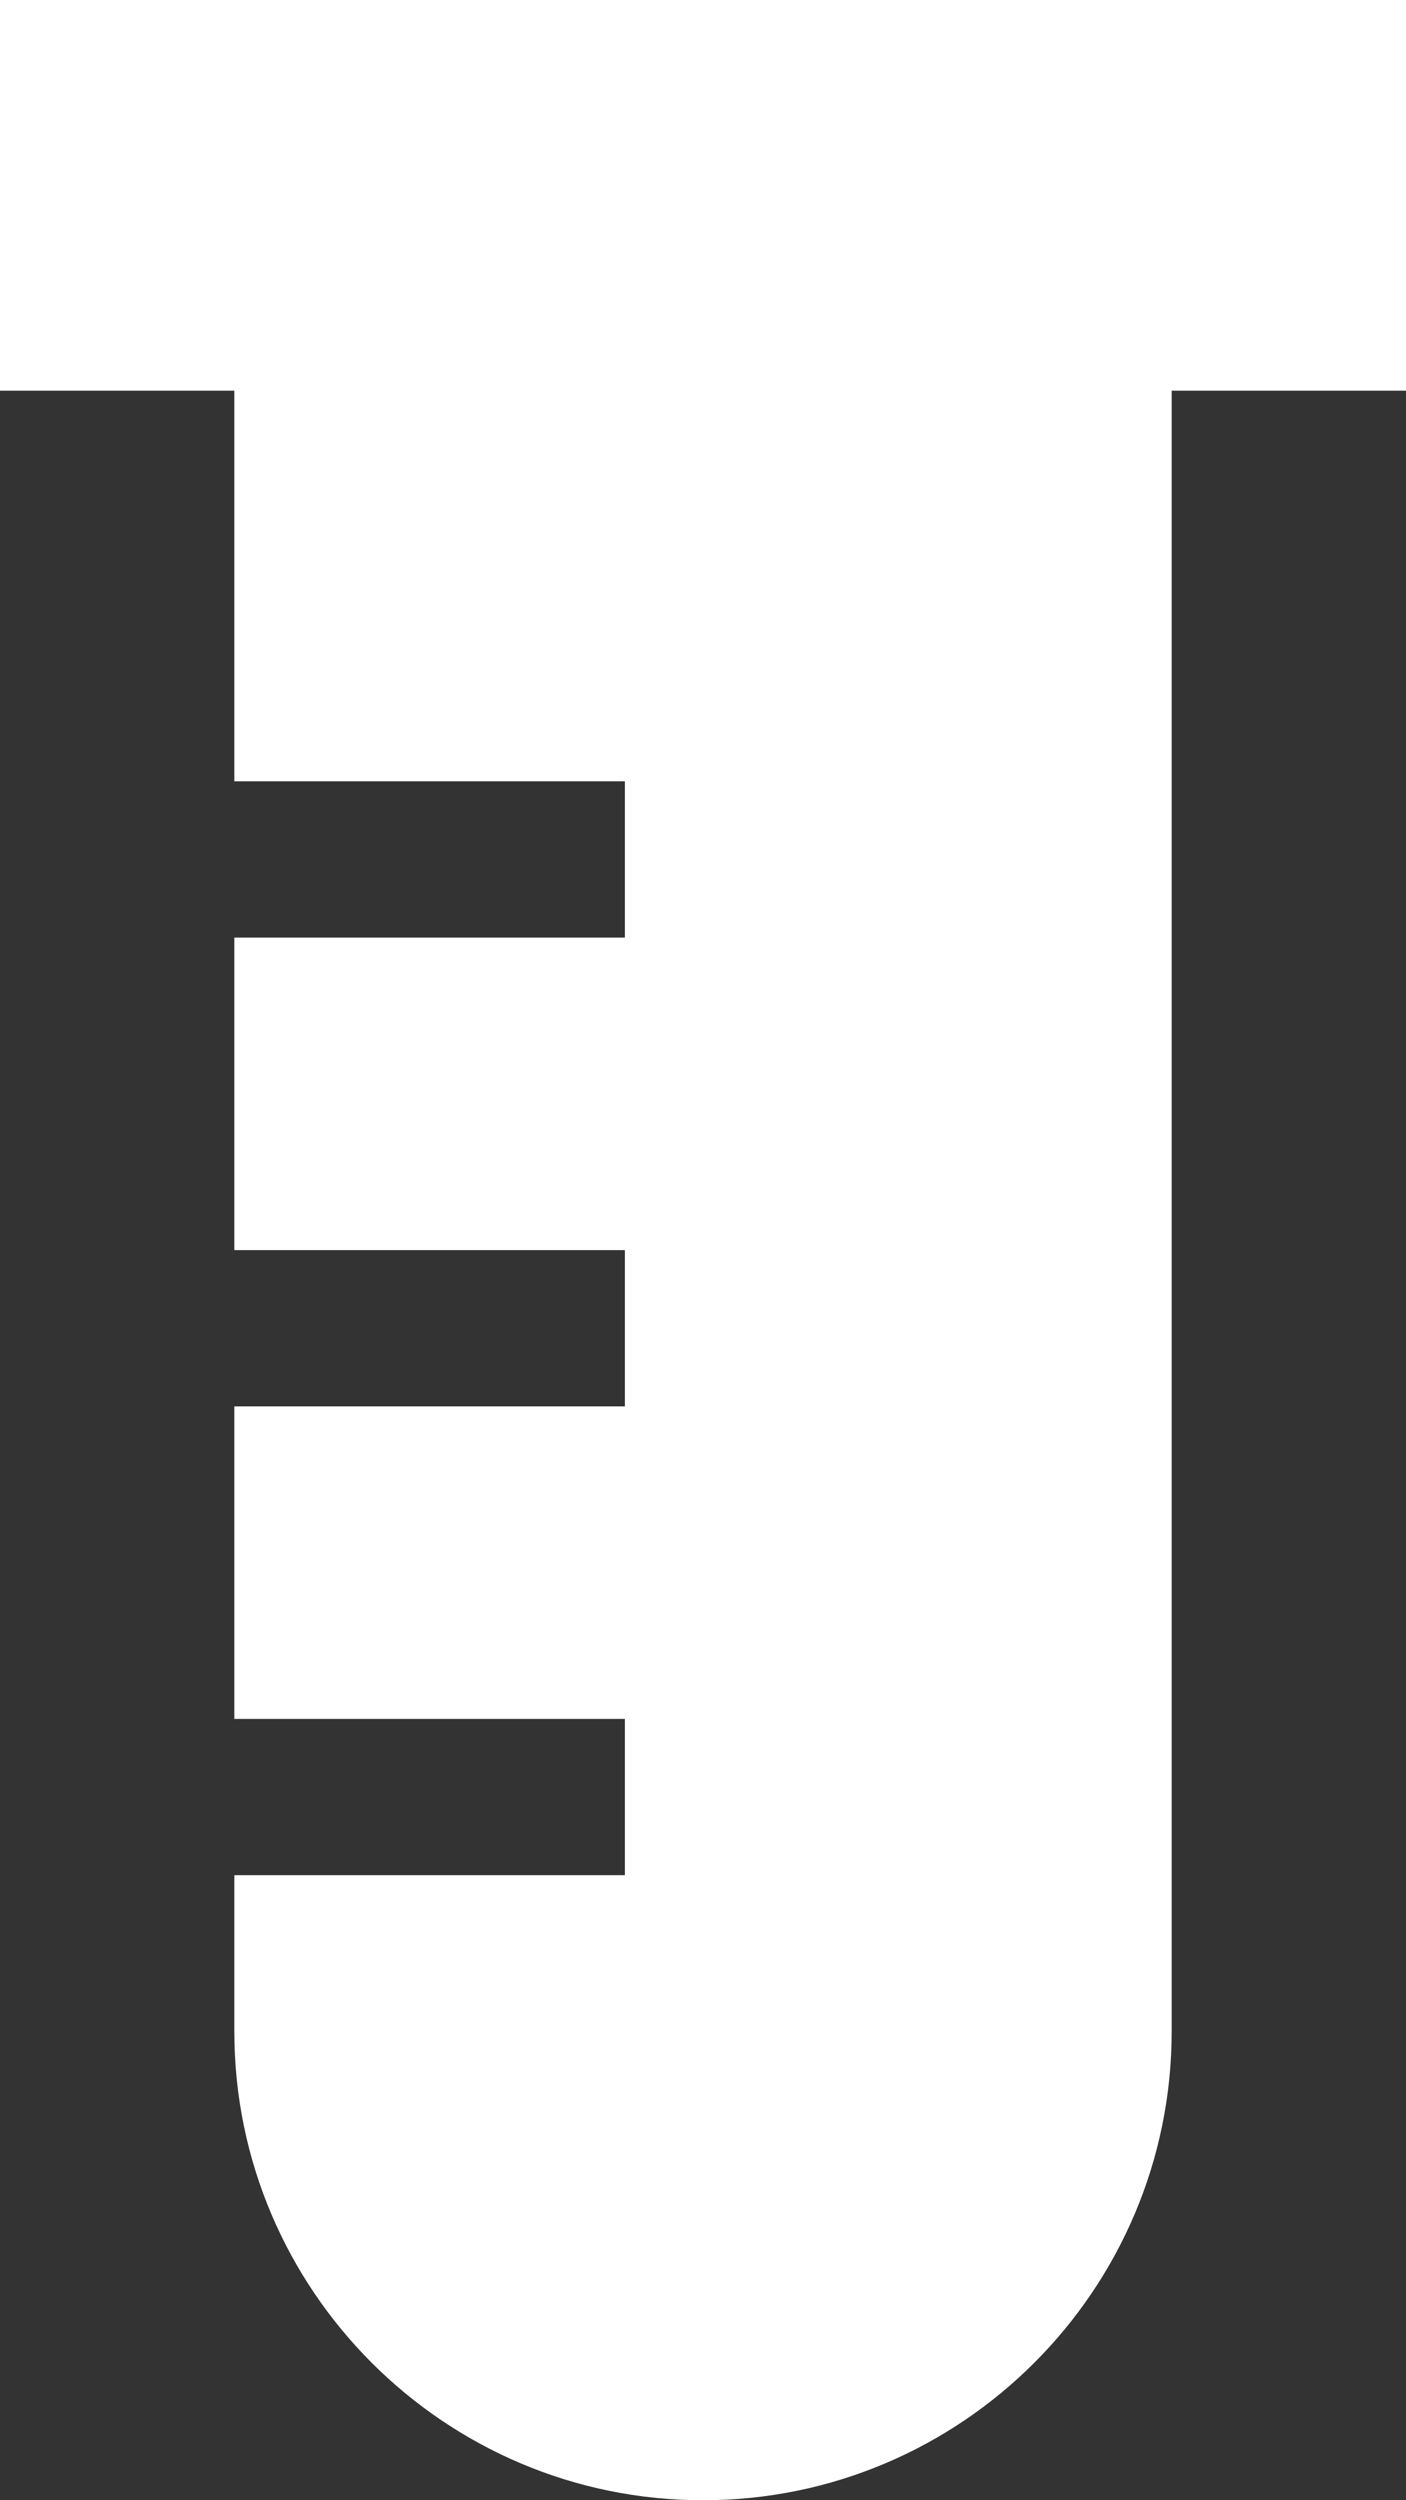 <?xml version="1.0" encoding="UTF-8"?>
<svg xmlns="http://www.w3.org/2000/svg" width="18" height="32" viewBox="0 0 18 32">
  <rect x="0" y="0" width="18" height="32" fill="#333333" stroke="none"/>
  <path fill="#FFF" fill-rule="nonzero" d="M0 0v5h3v5h5v2H3v4h5v2H3v4h5v2H3v2c0 3.309 2.691 6 6 6s6-2.691 6-6V5h3V0H0z"></path>
</svg>
